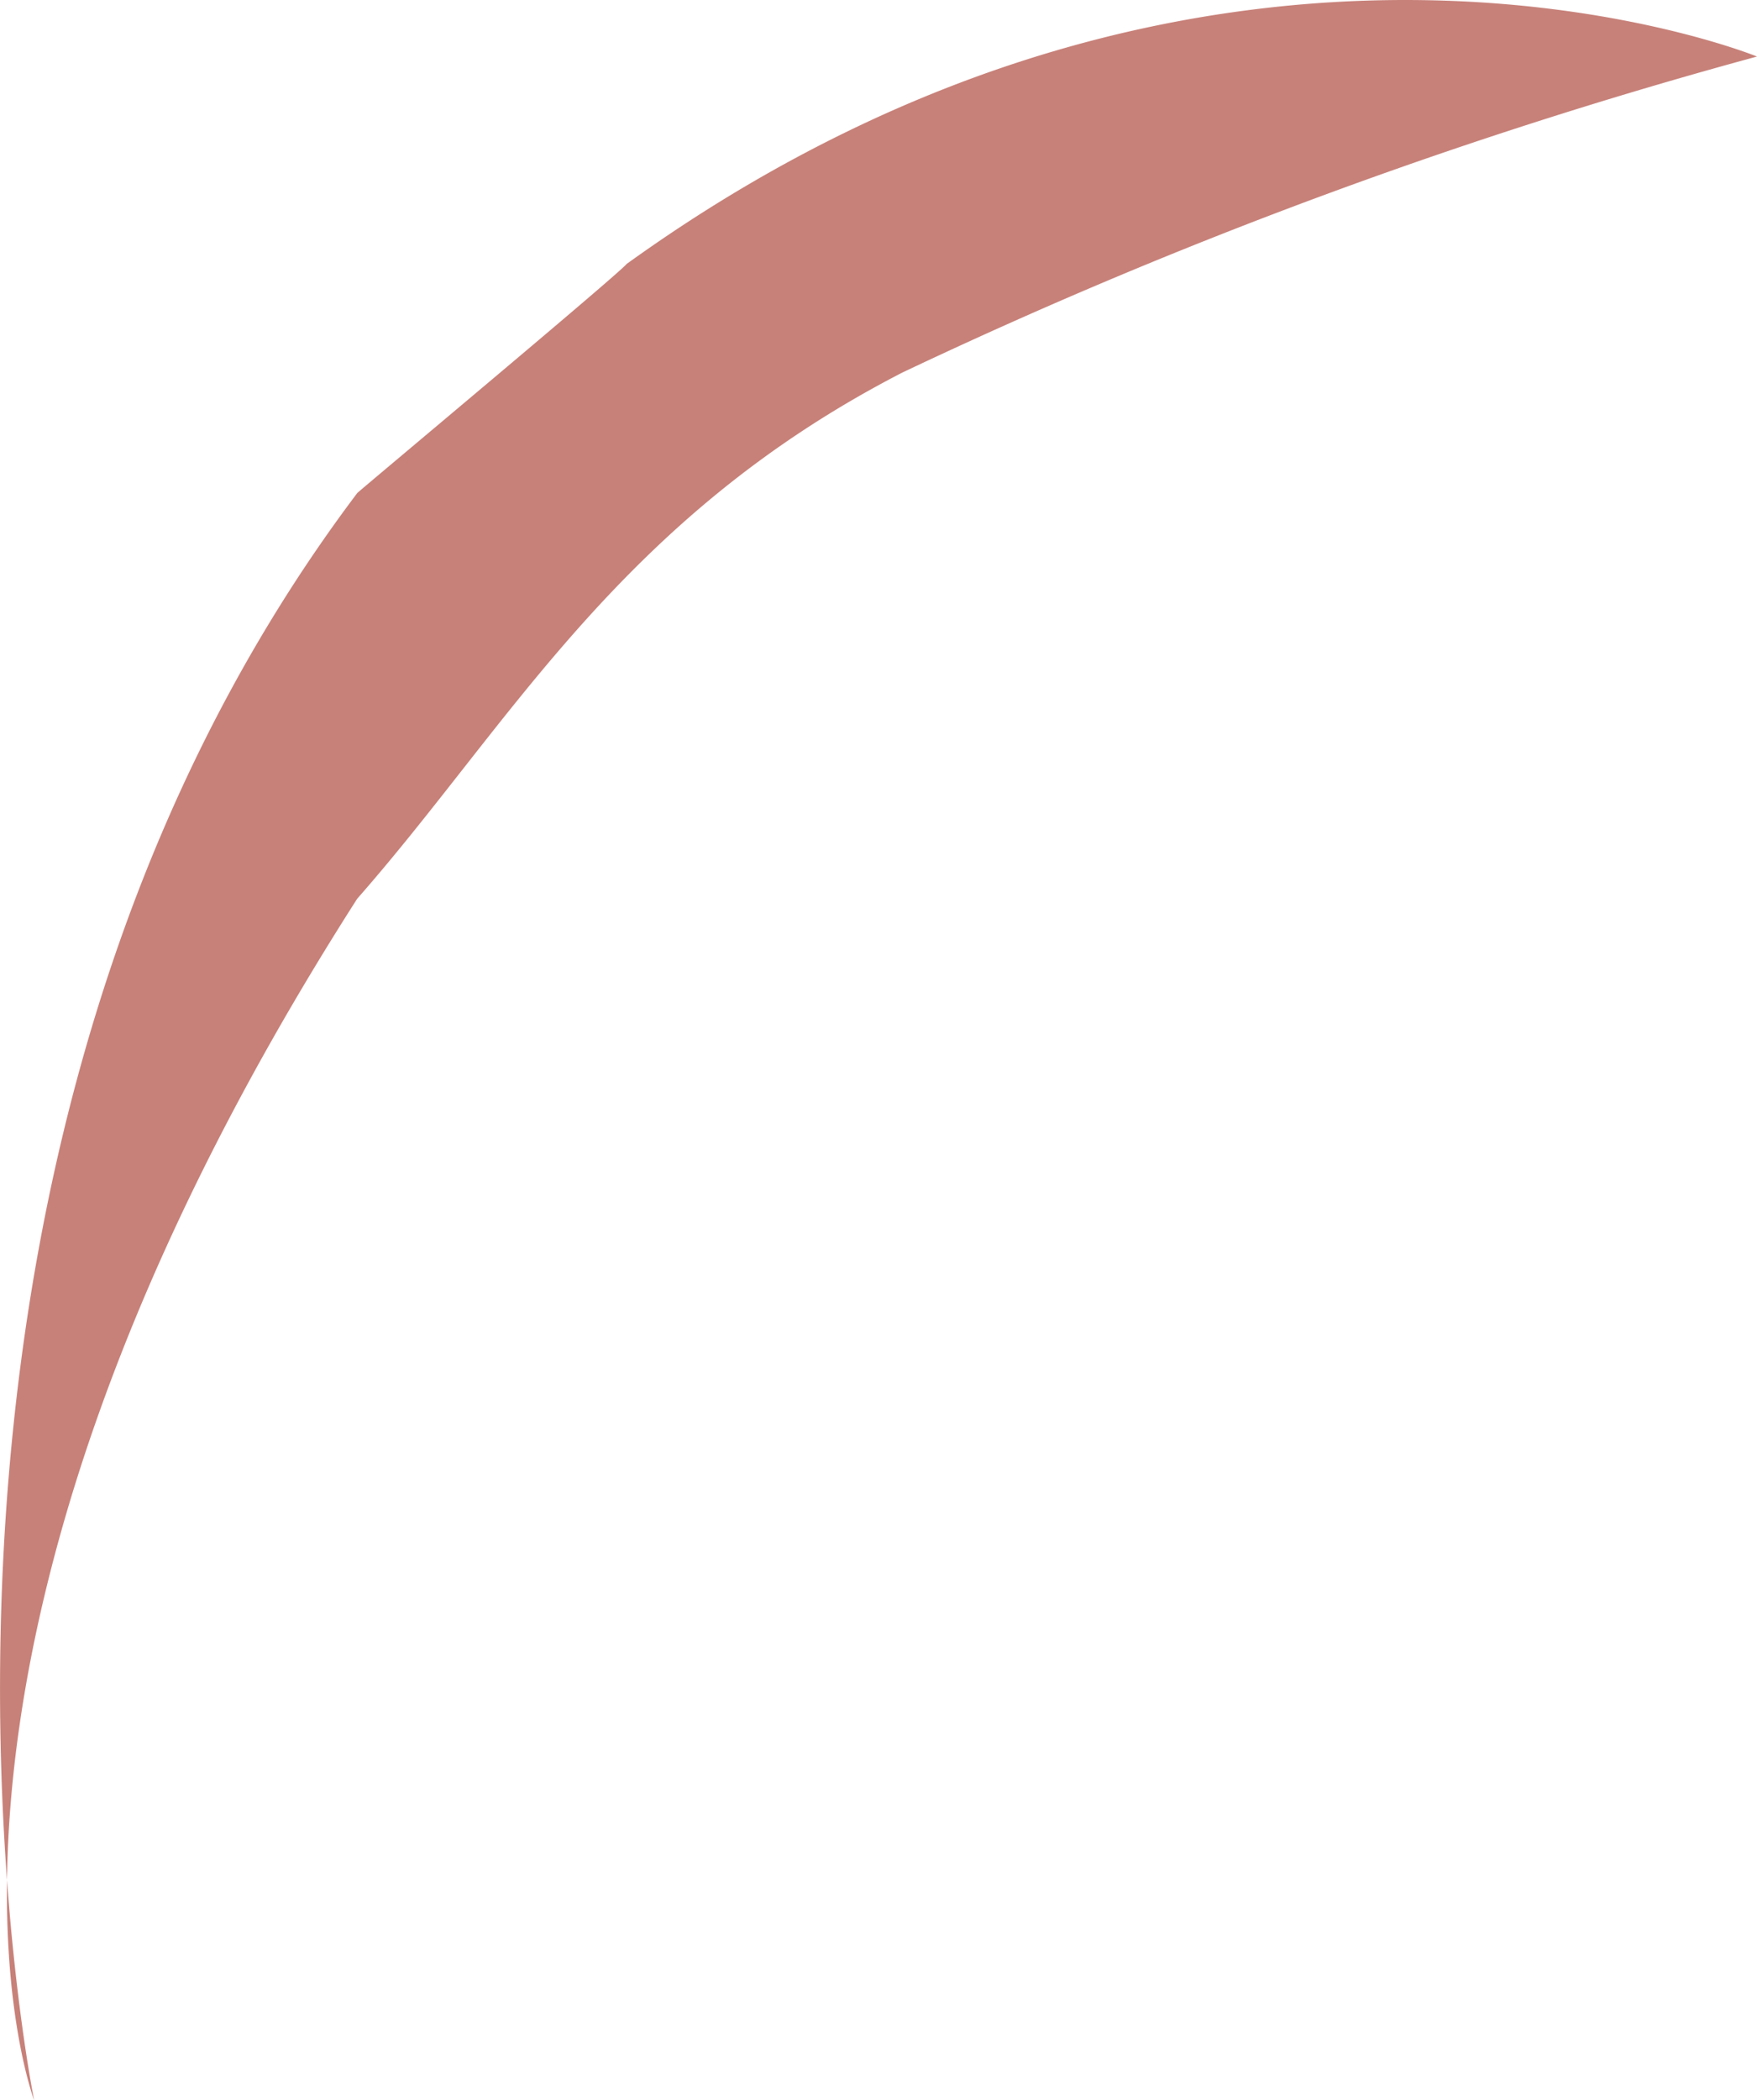 <svg xmlns="http://www.w3.org/2000/svg" width="59.127" height="70.649" viewBox="0 0 59.127 70.649">
  <path id="Tracé_19812" data-name="Tracé 19812" d="M8414.922-7288.643s-6.36-31.2,10.874-54.062c.038-.054,8.842-7.405,9.064-7.706,19.955-14.374,38.041-6.979,38.041-6.979a172.939,172.939,0,0,0-28.761,10.631c-9.5,4.891-13.176,11.824-18.345,17.7C8409.33-7303.316,8414.922-7288.643,8414.922-7288.643Z" transform="translate(-8413.774 7359.292)" fill="#c78179"/>
</svg>
